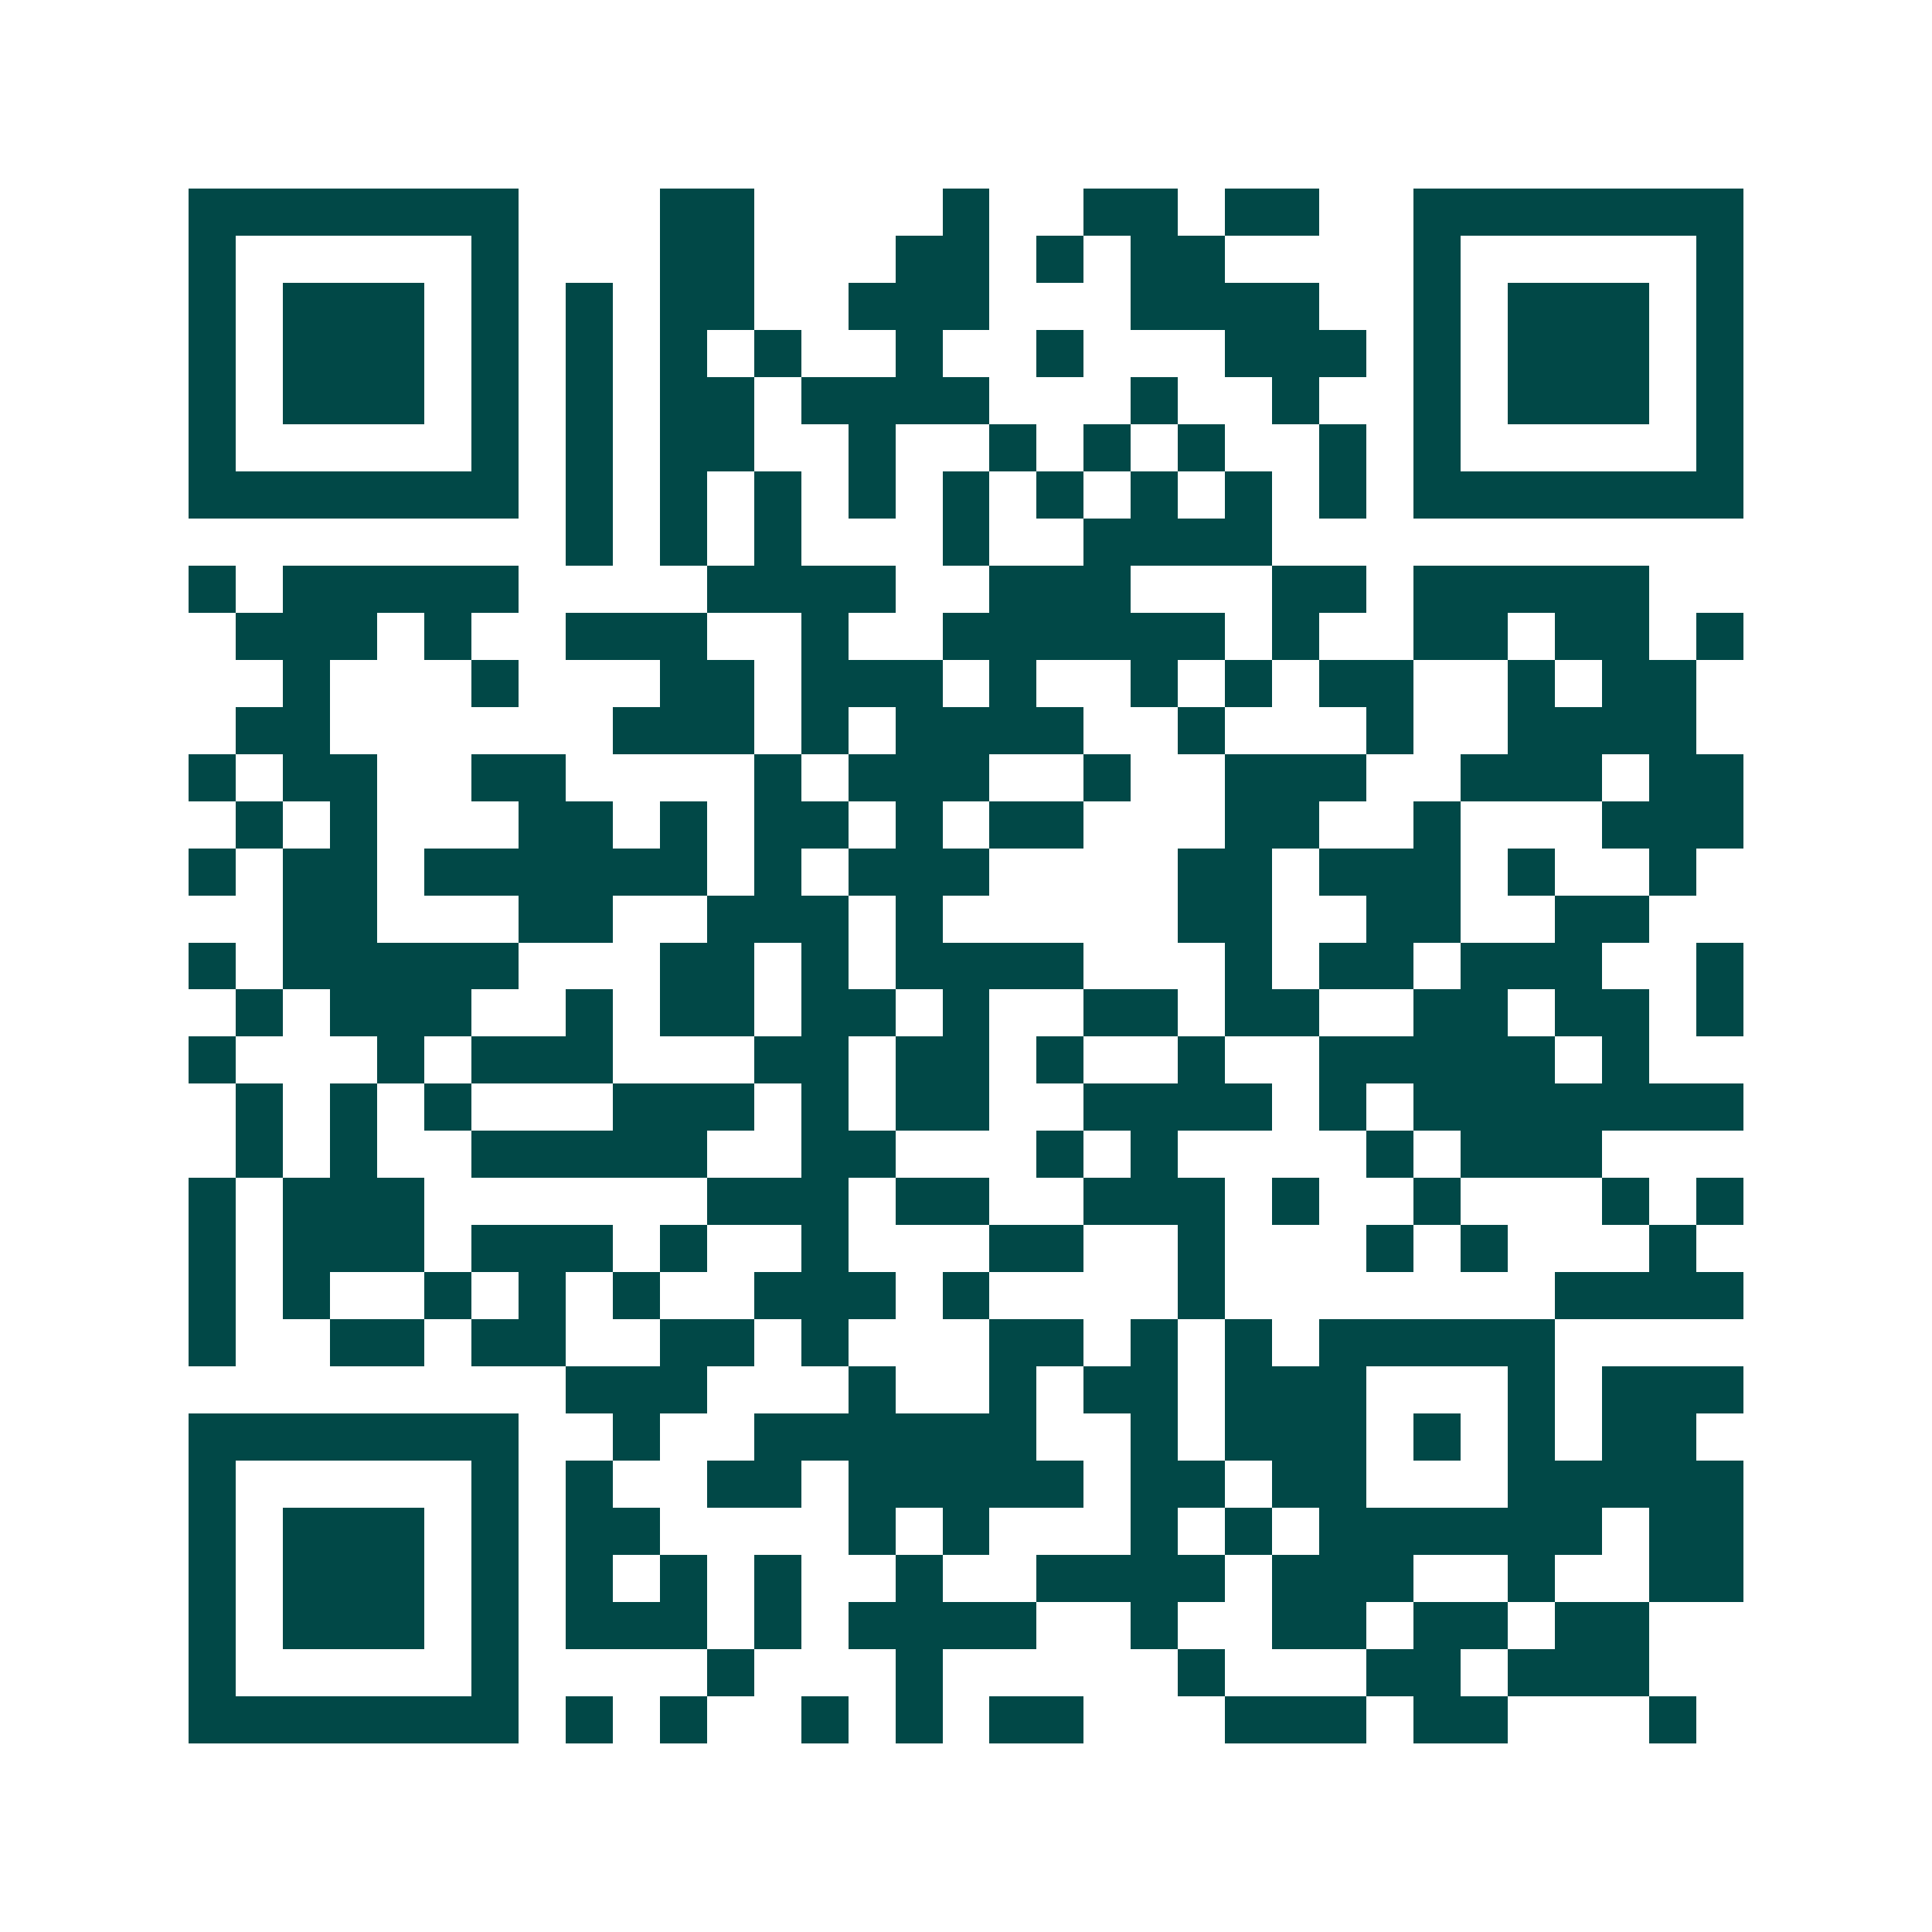 <svg xmlns="http://www.w3.org/2000/svg" width="200" height="200" viewBox="0 0 41 41" shape-rendering="crispEdges"><path fill="#ffffff" d="M0 0h41v41H0z"/><path stroke="#014847" d="M4 4.5h7m3 0h2m4 0h1m2 0h2m1 0h2m2 0h7M4 5.5h1m5 0h1m3 0h2m3 0h2m1 0h1m1 0h2m4 0h1m5 0h1M4 6.5h1m1 0h3m1 0h1m1 0h1m1 0h2m2 0h3m3 0h4m2 0h1m1 0h3m1 0h1M4 7.5h1m1 0h3m1 0h1m1 0h1m1 0h1m1 0h1m2 0h1m2 0h1m3 0h3m1 0h1m1 0h3m1 0h1M4 8.5h1m1 0h3m1 0h1m1 0h1m1 0h2m1 0h4m3 0h1m2 0h1m2 0h1m1 0h3m1 0h1M4 9.5h1m5 0h1m1 0h1m1 0h2m2 0h1m2 0h1m1 0h1m1 0h1m2 0h1m1 0h1m5 0h1M4 10.5h7m1 0h1m1 0h1m1 0h1m1 0h1m1 0h1m1 0h1m1 0h1m1 0h1m1 0h1m1 0h7M12 11.5h1m1 0h1m1 0h1m3 0h1m2 0h4M4 12.5h1m1 0h5m4 0h4m2 0h3m3 0h2m1 0h5M5 13.5h3m1 0h1m2 0h3m2 0h1m2 0h6m1 0h1m2 0h2m1 0h2m1 0h1M6 14.5h1m3 0h1m3 0h2m1 0h3m1 0h1m2 0h1m1 0h1m1 0h2m2 0h1m1 0h2M5 15.5h2m6 0h3m1 0h1m1 0h4m2 0h1m3 0h1m2 0h4M4 16.5h1m1 0h2m2 0h2m4 0h1m1 0h3m2 0h1m2 0h3m2 0h3m1 0h2M5 17.5h1m1 0h1m3 0h2m1 0h1m1 0h2m1 0h1m1 0h2m3 0h2m2 0h1m3 0h3M4 18.5h1m1 0h2m1 0h6m1 0h1m1 0h3m4 0h2m1 0h3m1 0h1m2 0h1M6 19.5h2m3 0h2m2 0h3m1 0h1m5 0h2m2 0h2m2 0h2M4 20.5h1m1 0h5m3 0h2m1 0h1m1 0h4m3 0h1m1 0h2m1 0h3m2 0h1M5 21.5h1m1 0h3m2 0h1m1 0h2m1 0h2m1 0h1m2 0h2m1 0h2m2 0h2m1 0h2m1 0h1M4 22.5h1m3 0h1m1 0h3m3 0h2m1 0h2m1 0h1m2 0h1m2 0h5m1 0h1M5 23.5h1m1 0h1m1 0h1m3 0h3m1 0h1m1 0h2m2 0h4m1 0h1m1 0h7M5 24.5h1m1 0h1m2 0h5m2 0h2m3 0h1m1 0h1m4 0h1m1 0h3M4 25.5h1m1 0h3m6 0h3m1 0h2m2 0h3m1 0h1m2 0h1m3 0h1m1 0h1M4 26.5h1m1 0h3m1 0h3m1 0h1m2 0h1m3 0h2m2 0h1m3 0h1m1 0h1m3 0h1M4 27.5h1m1 0h1m2 0h1m1 0h1m1 0h1m2 0h3m1 0h1m4 0h1m7 0h4M4 28.5h1m2 0h2m1 0h2m2 0h2m1 0h1m3 0h2m1 0h1m1 0h1m1 0h5M12 29.5h3m3 0h1m2 0h1m1 0h2m1 0h3m3 0h1m1 0h3M4 30.5h7m2 0h1m2 0h6m2 0h1m1 0h3m1 0h1m1 0h1m1 0h2M4 31.5h1m5 0h1m1 0h1m2 0h2m1 0h5m1 0h2m1 0h2m3 0h5M4 32.5h1m1 0h3m1 0h1m1 0h2m4 0h1m1 0h1m3 0h1m1 0h1m1 0h6m1 0h2M4 33.5h1m1 0h3m1 0h1m1 0h1m1 0h1m1 0h1m2 0h1m2 0h4m1 0h3m2 0h1m2 0h2M4 34.5h1m1 0h3m1 0h1m1 0h3m1 0h1m1 0h4m2 0h1m2 0h2m1 0h2m1 0h2M4 35.5h1m5 0h1m4 0h1m3 0h1m5 0h1m3 0h2m1 0h3M4 36.5h7m1 0h1m1 0h1m2 0h1m1 0h1m1 0h2m3 0h3m1 0h2m3 0h1"/></svg>
